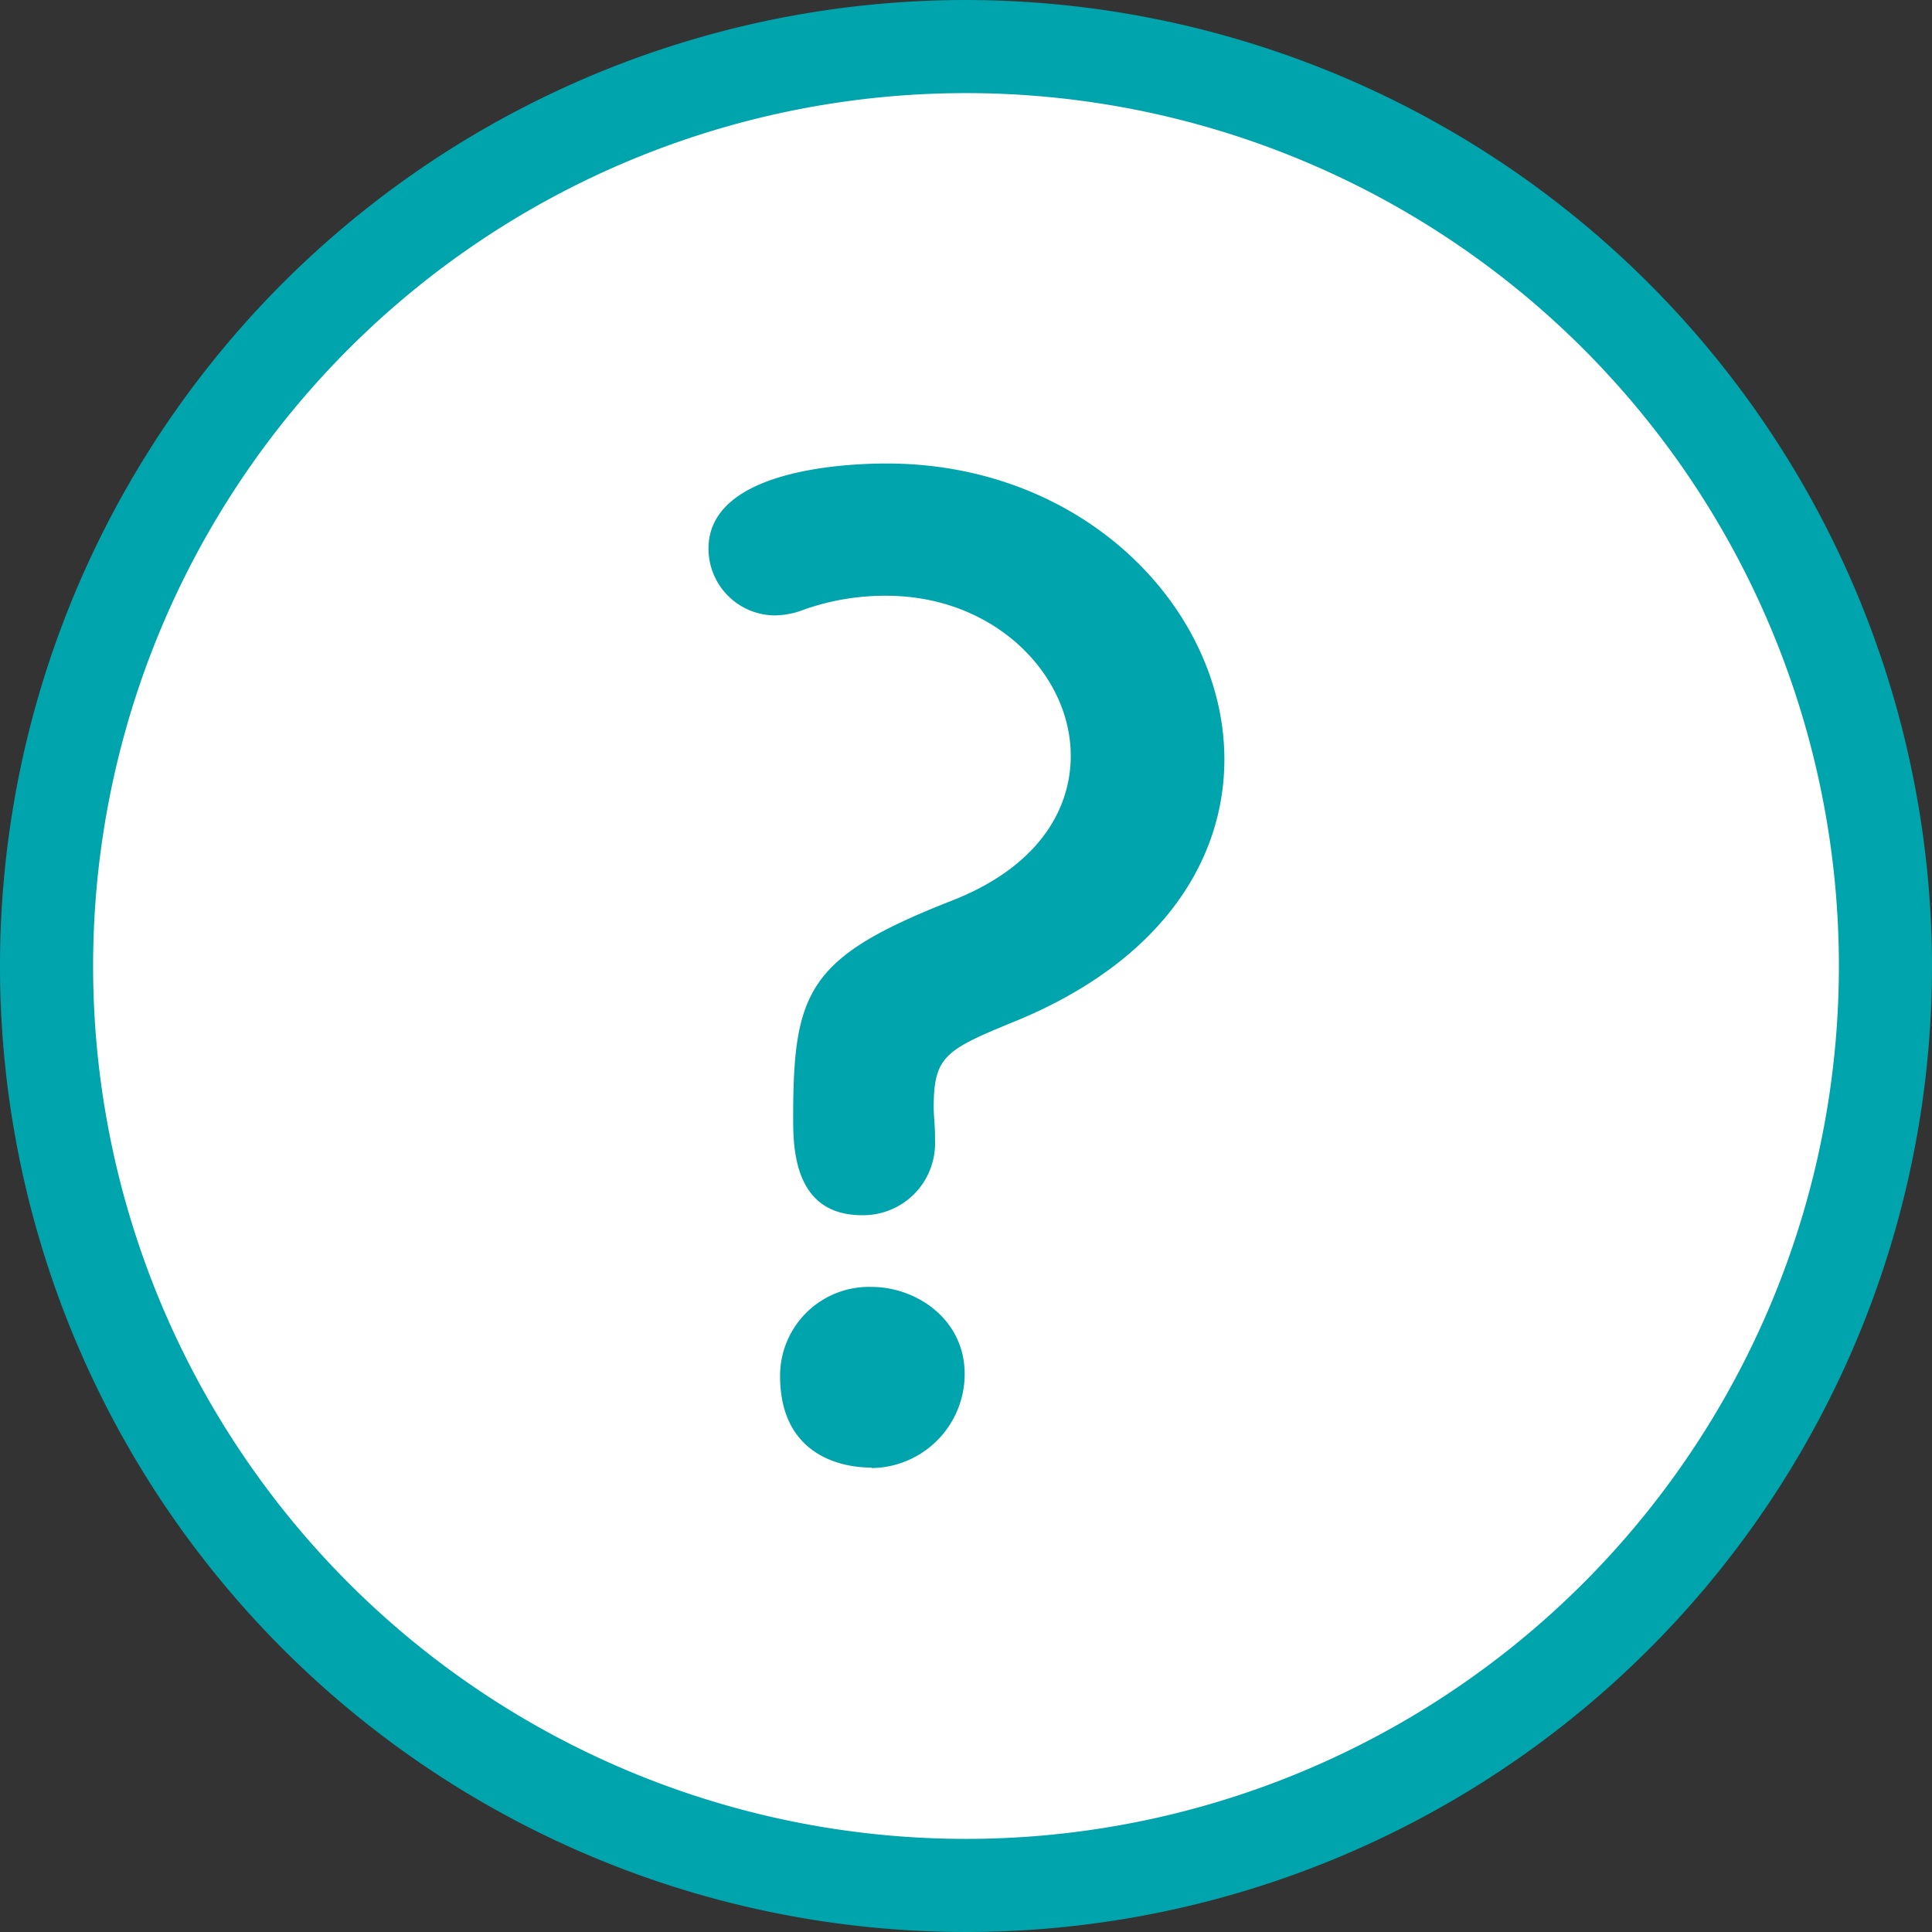 <svg xmlns="http://www.w3.org/2000/svg" viewBox="0 0 132.8 132.8"><rect x="0" y="0" width="132.8" height="132.8" fill="#333333" stroke="none"/><defs><style>.cls-1{fill:#fff;}.cls-2{fill:#00a4ac;}</style></defs><g id="レイヤー_2" data-name="レイヤー 2"><g id="煽り訴求"><circle class="cls-1" cx="66.4" cy="66.4" r="63.2"/><path class="cls-2" d="M66.4,6.4a60,60,0,1,1-60,60,60,60,0,0,1,60-60m0-6.4a66.4,66.4,0,1,0,66.4,66.4A66.48,66.48,0,0,0,66.4,0Z"/><path class="cls-2" d="M54.52,76.88c0-8.73,1-11.07,10.8-14.93,5.85-2.25,8.28-6.12,8.28-10,0-5.58-5.22-11-12.69-11a16.78,16.78,0,0,0-6,1.08,5.65,5.65,0,0,1-1.71.27,4.59,4.59,0,0,1-4.5-4.59c0-5.31,9-5.85,12.24-5.85,13.68,0,23.22,10.08,23.22,20.34,0,6.93-4.32,13.94-14.58,18.08-4.59,1.89-5.4,2.34-5.4,5.85,0,.54.09,1.26.09,2v.27a4.94,4.94,0,0,1-5,5.13C54.61,83.54,54.52,79,54.52,76.88Zm5.4,24c-2.43,0-6.3-1.08-6.3-6.3a6.11,6.11,0,0,1,6.3-6.12c3,0,6.39,2.16,6.39,6A6.47,6.47,0,0,1,59.92,100.91Z"/></g></g></svg>